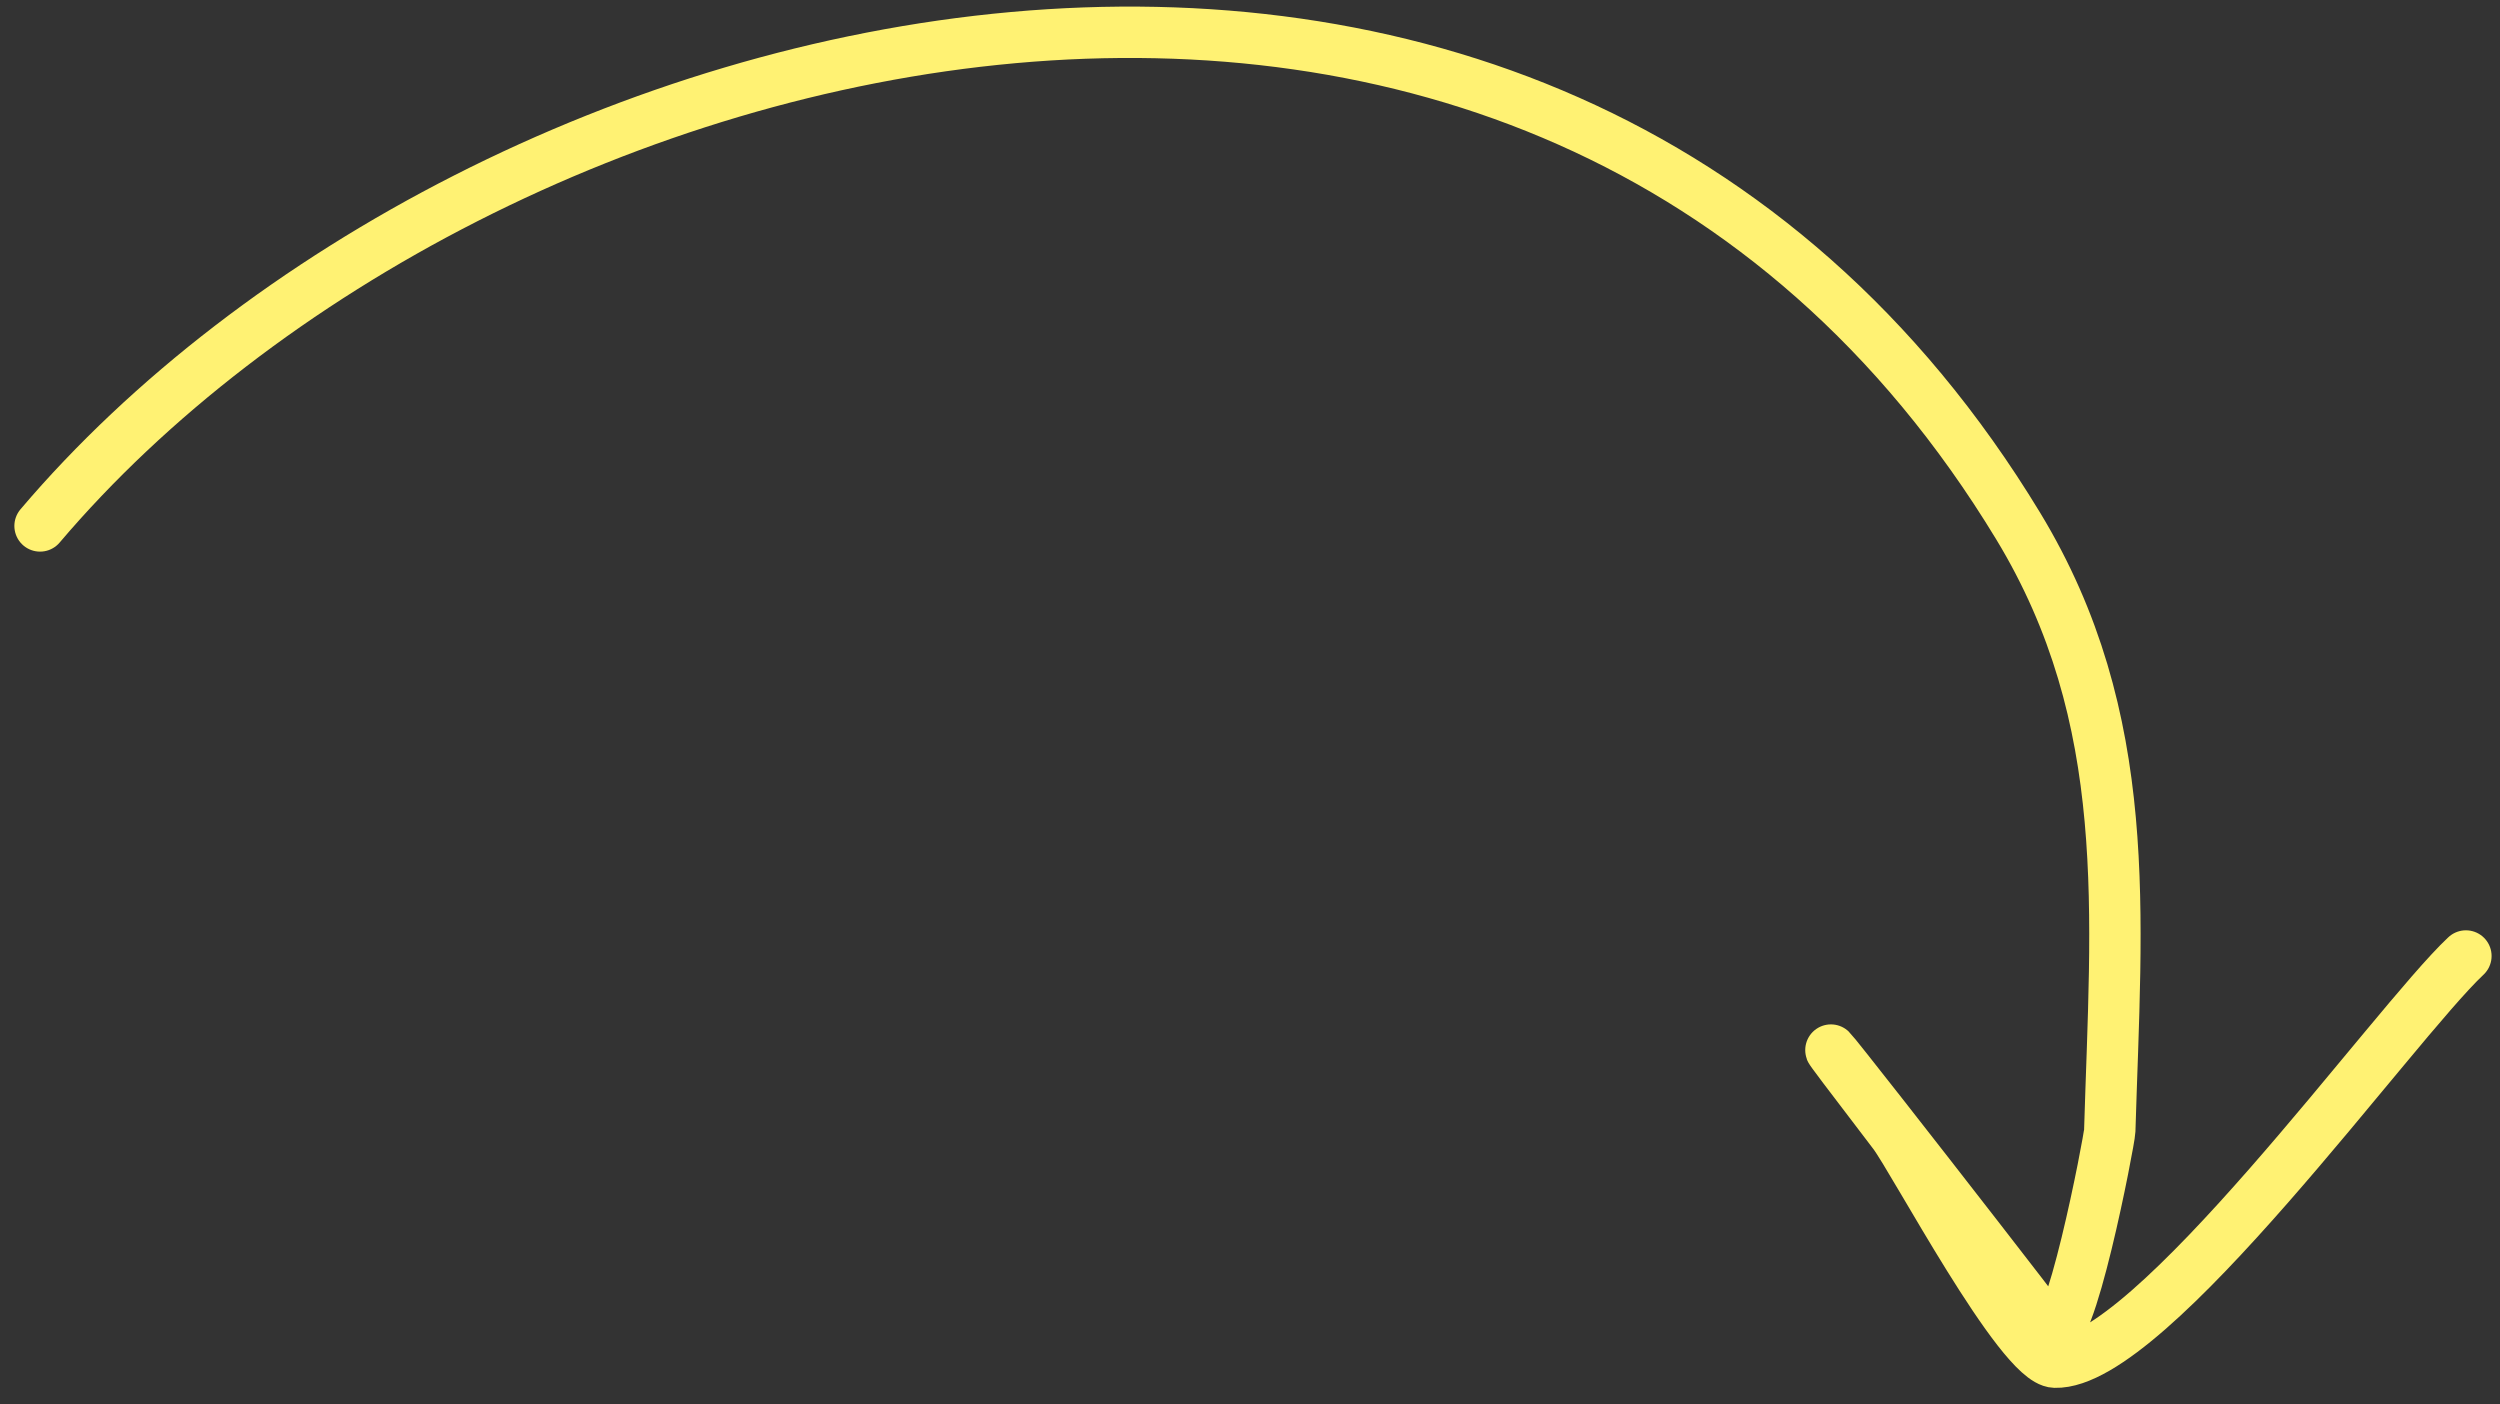 <?xml version="1.0" encoding="UTF-8"?> <svg xmlns="http://www.w3.org/2000/svg" width="146" height="82" viewBox="0 0 146 82" fill="none"><rect x="0" y="0" width="146" height="82" fill="#333333" stroke="none"/><path d="M2.339 30.715C27.822 0.693 89.936 -15.318 117.858 30.715C124.699 41.991 123.582 53.422 123.21 66.035C123.193 66.579 120.788 79.135 119.711 77.71C116.827 73.894 99.487 51.667 110.591 66.185C111.766 67.721 117.975 79.491 120.007 79.551C125.544 79.715 139.745 59.834 144.009 55.83" stroke="#FFF273" stroke-width="3" stroke-linecap="round"></path></svg> 
